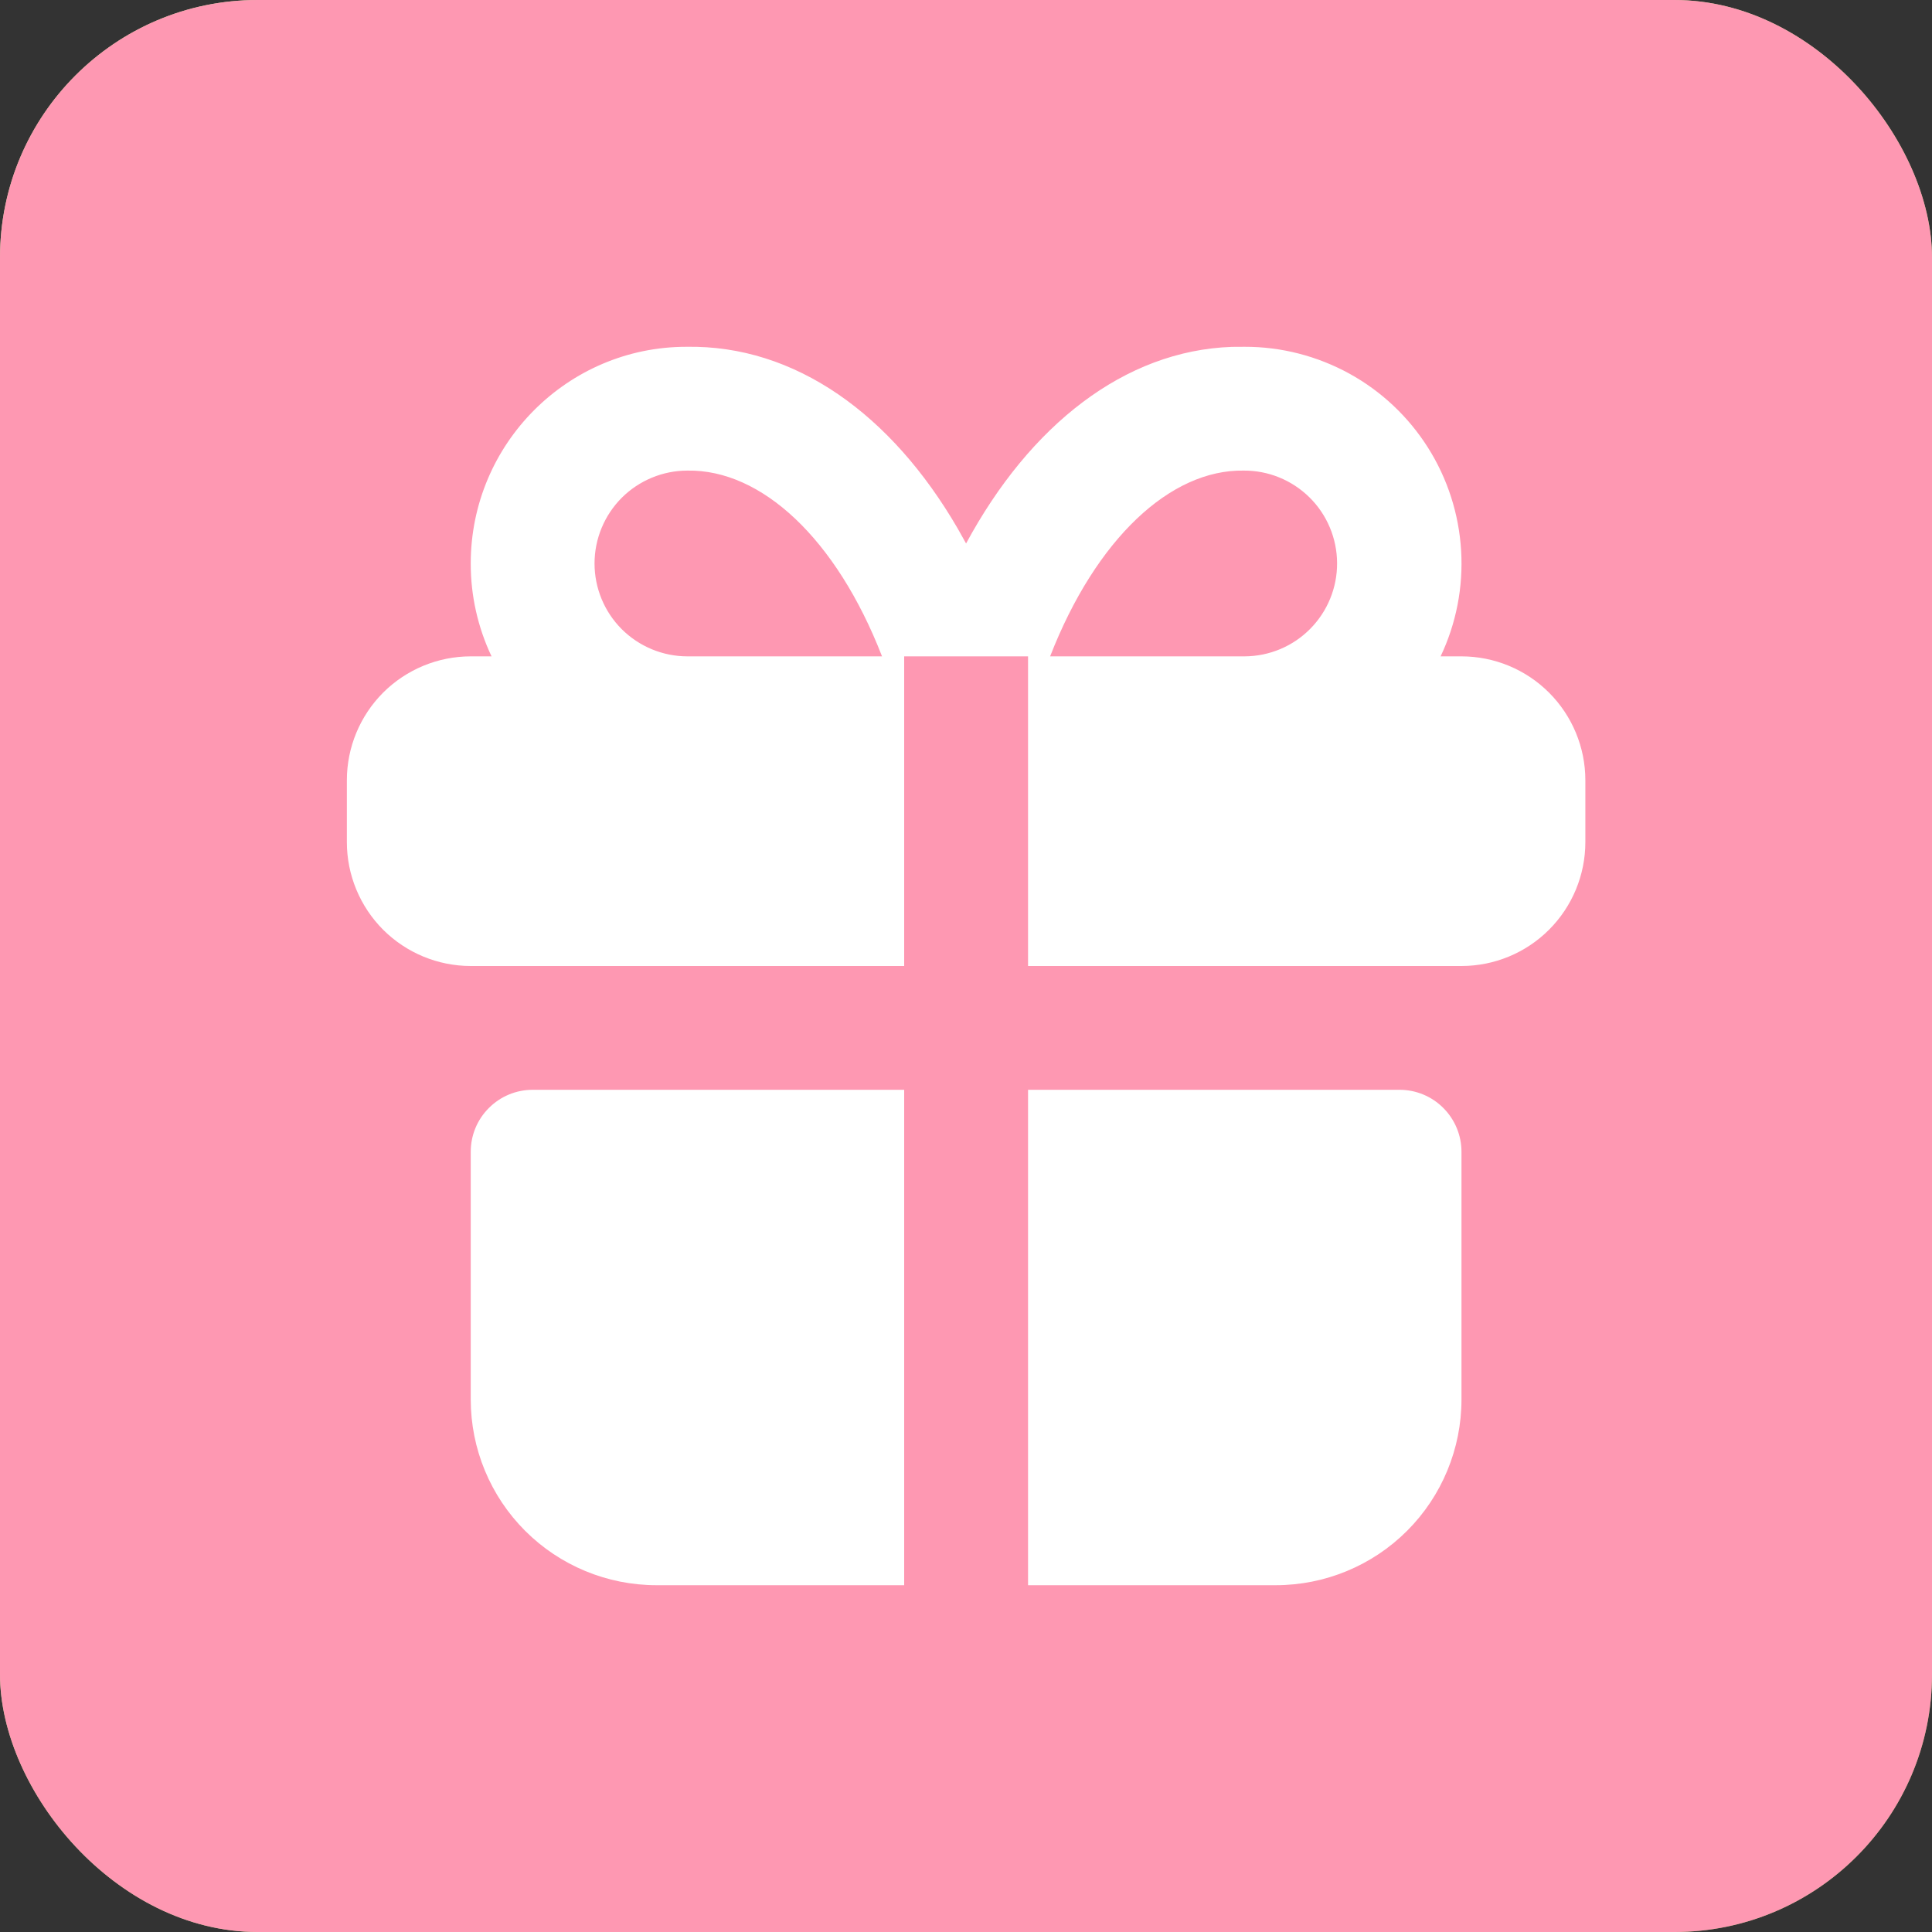 <?xml version="1.0" encoding="UTF-8"?> <svg xmlns="http://www.w3.org/2000/svg" width="26" height="26" viewBox="0 0 26 26" fill="none"><rect x="0" y="0" width="26" height="26" fill="#333333" stroke="none"/><rect width="26" height="26" rx="3.467" fill="url(#paint0_linear_3751_491)"></rect><rect width="26" height="26" rx="3.467" fill="#FE98B2"></rect><path d="M12.168 14.666V21.333H8.835C8.172 21.333 7.536 21.07 7.067 20.601C6.598 20.132 6.335 19.496 6.335 18.833V15.5C6.335 15.279 6.422 15.067 6.579 14.911C6.735 14.754 6.947 14.666 7.168 14.666H12.168ZM18.835 14.666C19.056 14.666 19.268 14.754 19.424 14.911C19.58 15.067 19.668 15.279 19.668 15.5V18.833C19.668 19.496 19.405 20.132 18.936 20.601C18.467 21.07 17.831 21.333 17.168 21.333H13.835V14.666H18.835ZM16.751 4.667C17.243 4.666 17.727 4.791 18.159 5.028C18.59 5.265 18.954 5.608 19.217 6.024C19.48 6.44 19.633 6.915 19.663 7.407C19.693 7.898 19.598 8.389 19.387 8.833H19.668C20.11 8.833 20.534 9.009 20.846 9.321C21.159 9.634 21.335 10.058 21.335 10.5V11.333C21.335 11.775 21.159 12.199 20.846 12.512C20.534 12.824 20.11 13 19.668 13H13.835V8.833H12.168V13H6.335C5.893 13 5.469 12.824 5.156 12.512C4.844 12.199 4.668 11.775 4.668 11.333V10.5C4.668 10.058 4.844 9.634 5.156 9.321C5.469 9.009 5.893 8.833 6.335 8.833H6.615C6.43 8.442 6.334 8.015 6.335 7.583C6.335 5.972 7.64 4.667 9.237 4.667C10.7 4.641 11.997 5.577 12.888 7.112L13.001 7.314C13.862 5.719 15.135 4.719 16.577 4.668L16.751 4.667ZM9.251 6.333C8.92 6.333 8.602 6.465 8.367 6.699C8.133 6.934 8.001 7.252 8.001 7.583C8.001 7.915 8.133 8.233 8.367 8.467C8.602 8.701 8.92 8.833 9.251 8.833H11.87C11.253 7.246 10.246 6.316 9.251 6.333ZM16.737 6.333C15.754 6.316 14.75 7.247 14.132 8.833H16.751C17.083 8.831 17.4 8.698 17.633 8.462C17.866 8.226 17.996 7.908 17.994 7.576C17.992 7.245 17.859 6.927 17.623 6.694C17.387 6.461 17.069 6.331 16.737 6.333Z" fill="white"></path><defs><linearGradient id="paint0_linear_3751_491" x1="1.368" y1="9.078" x2="28.856" y2="29.537" gradientUnits="userSpaceOnUse"><stop stop-color="#C0DD9A"></stop><stop offset="1" stop-color="#86AA59"></stop></linearGradient></defs></svg> 